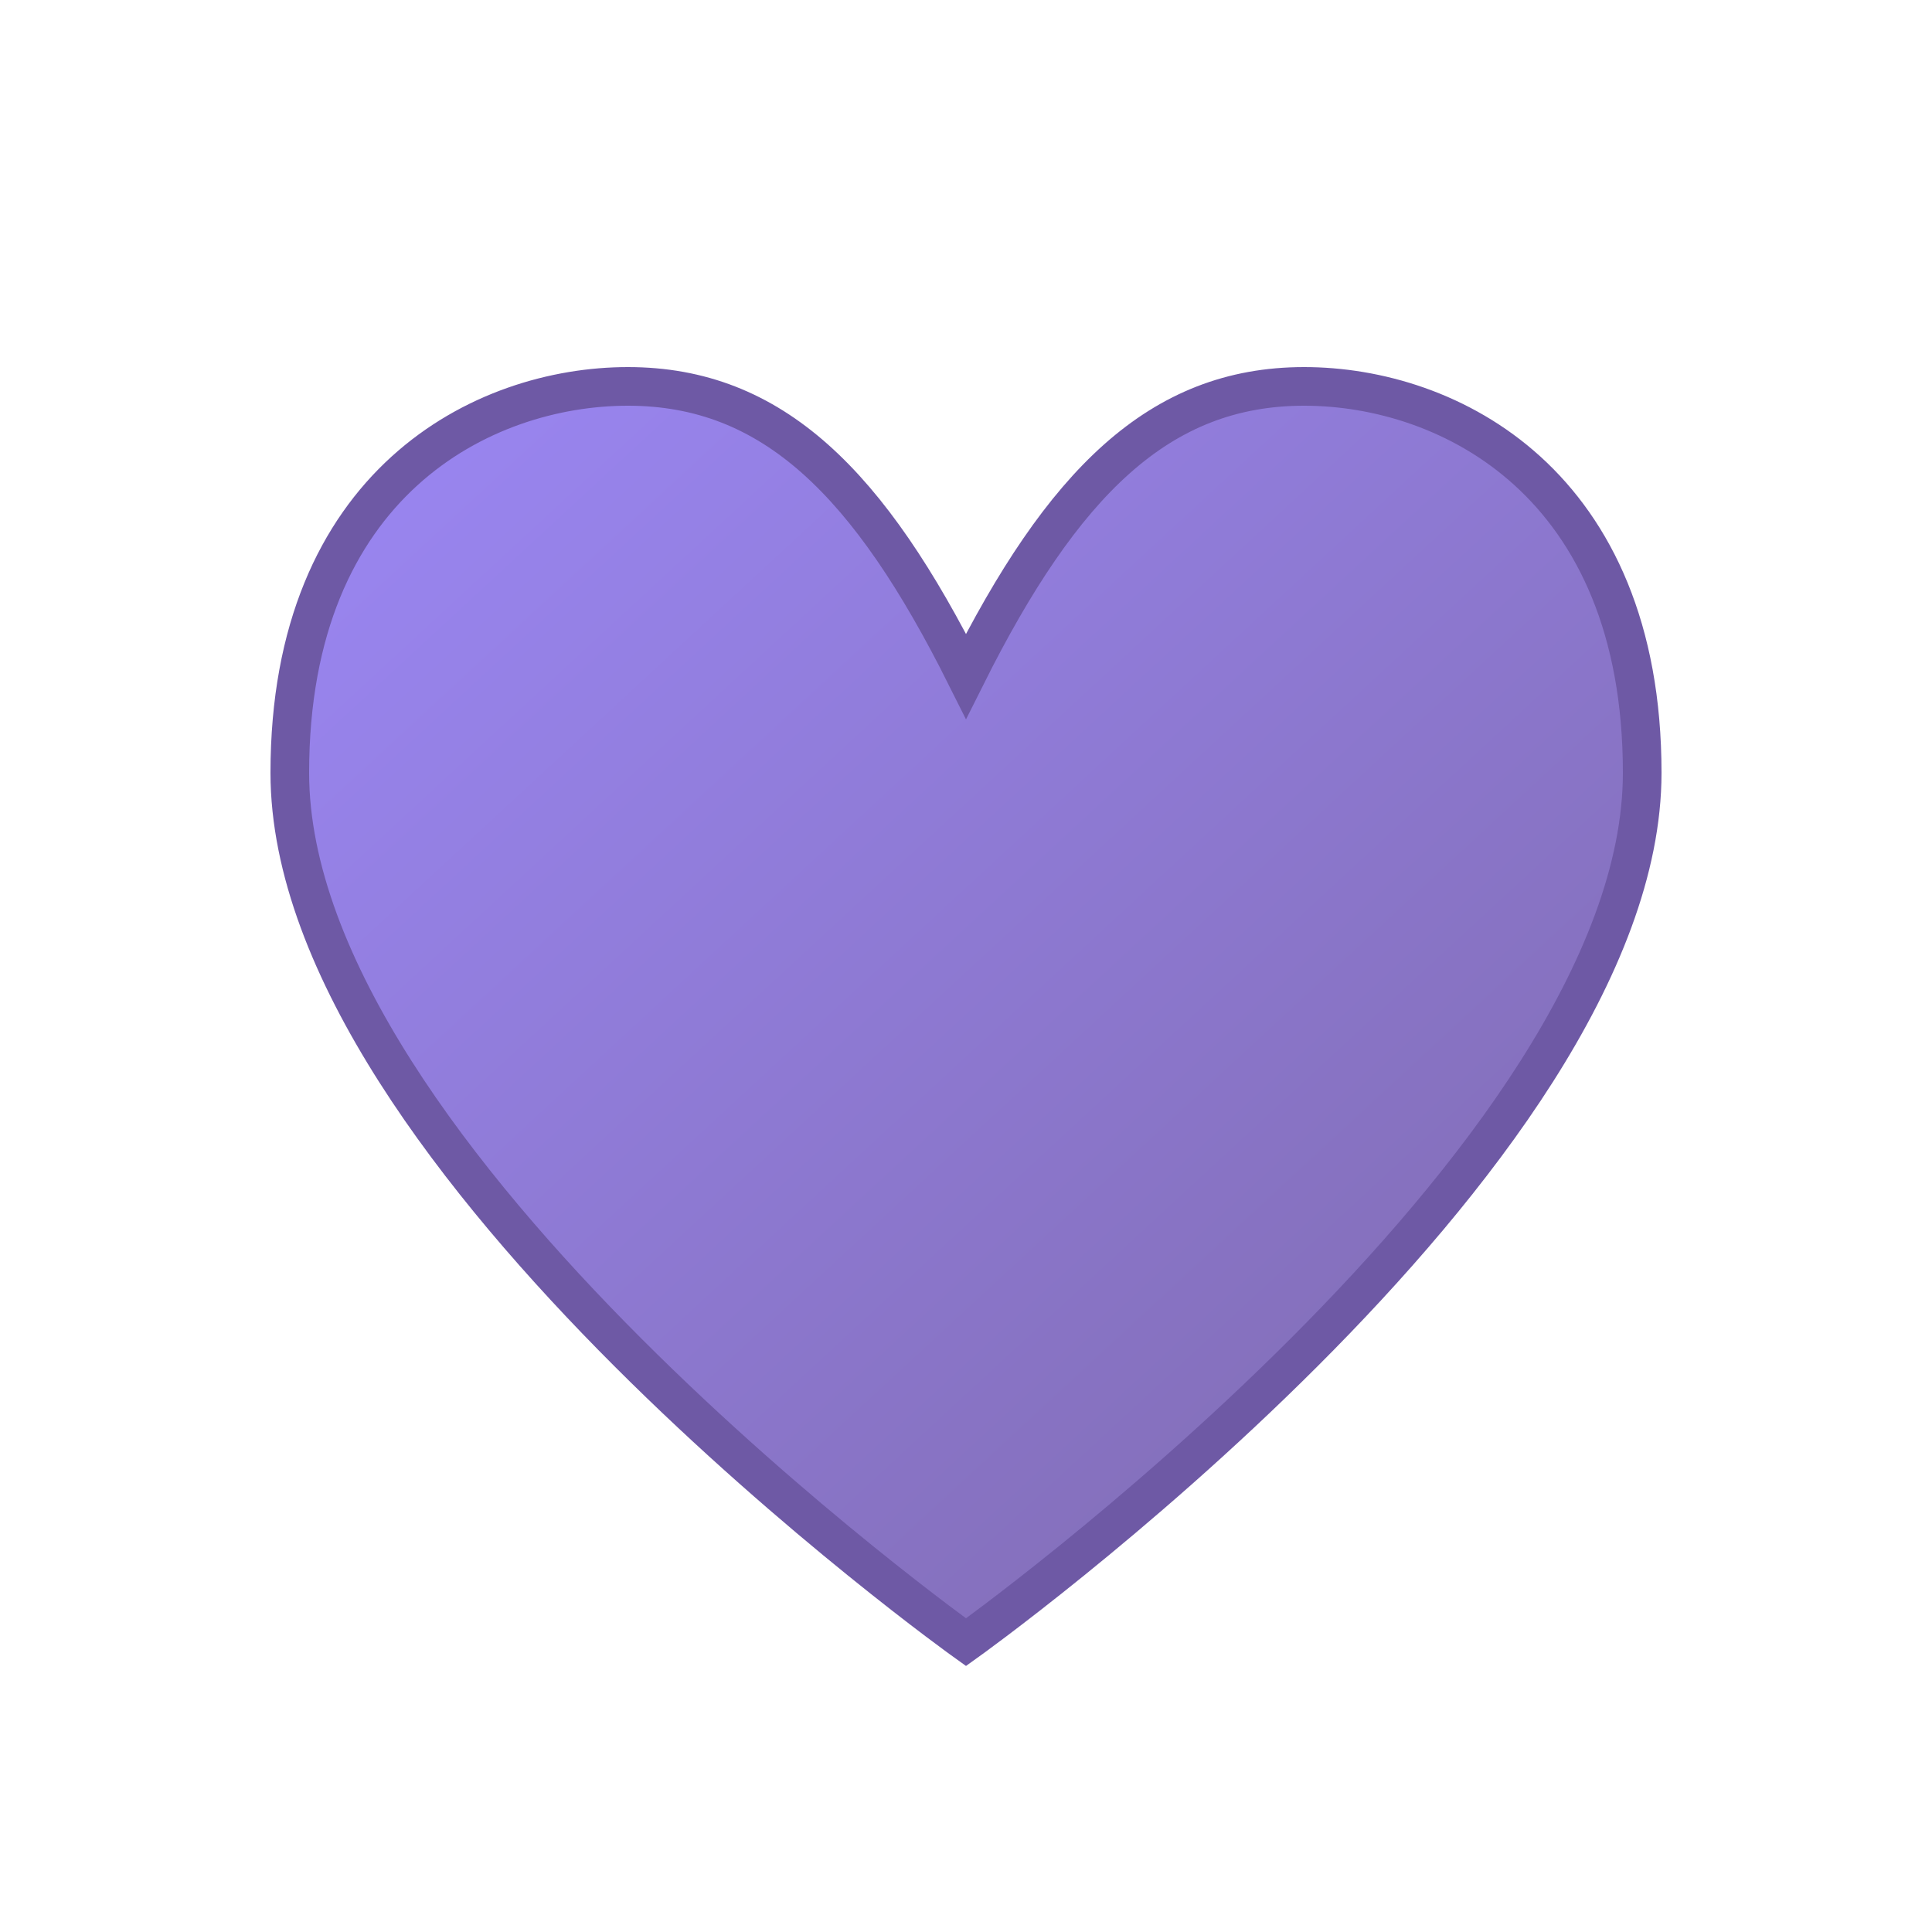 <svg xmlns="http://www.w3.org/2000/svg" viewBox="0 0 100 100">
  <defs>
    <linearGradient id="heartGradient" x1="0%" y1="0%" x2="100%" y2="100%">
      <stop offset="0%" style="stop-color:#9b87f5;stop-opacity:1" />
      <stop offset="100%" style="stop-color:#7E69AB;stop-opacity:1" />
    </linearGradient>
  </defs>
  <path d="M50,85 C50,85 15,60 15,40 C15,25 25,20 32.5,20 C40,20 45,25 50,35 C55,25 60,20 67.5,20 C75,20 85,25 85,40 C85,60 50,85 50,85 Z"
        fill="url(#heartGradient)"
        stroke="#6E59A5"
        stroke-width="2"/>
</svg>